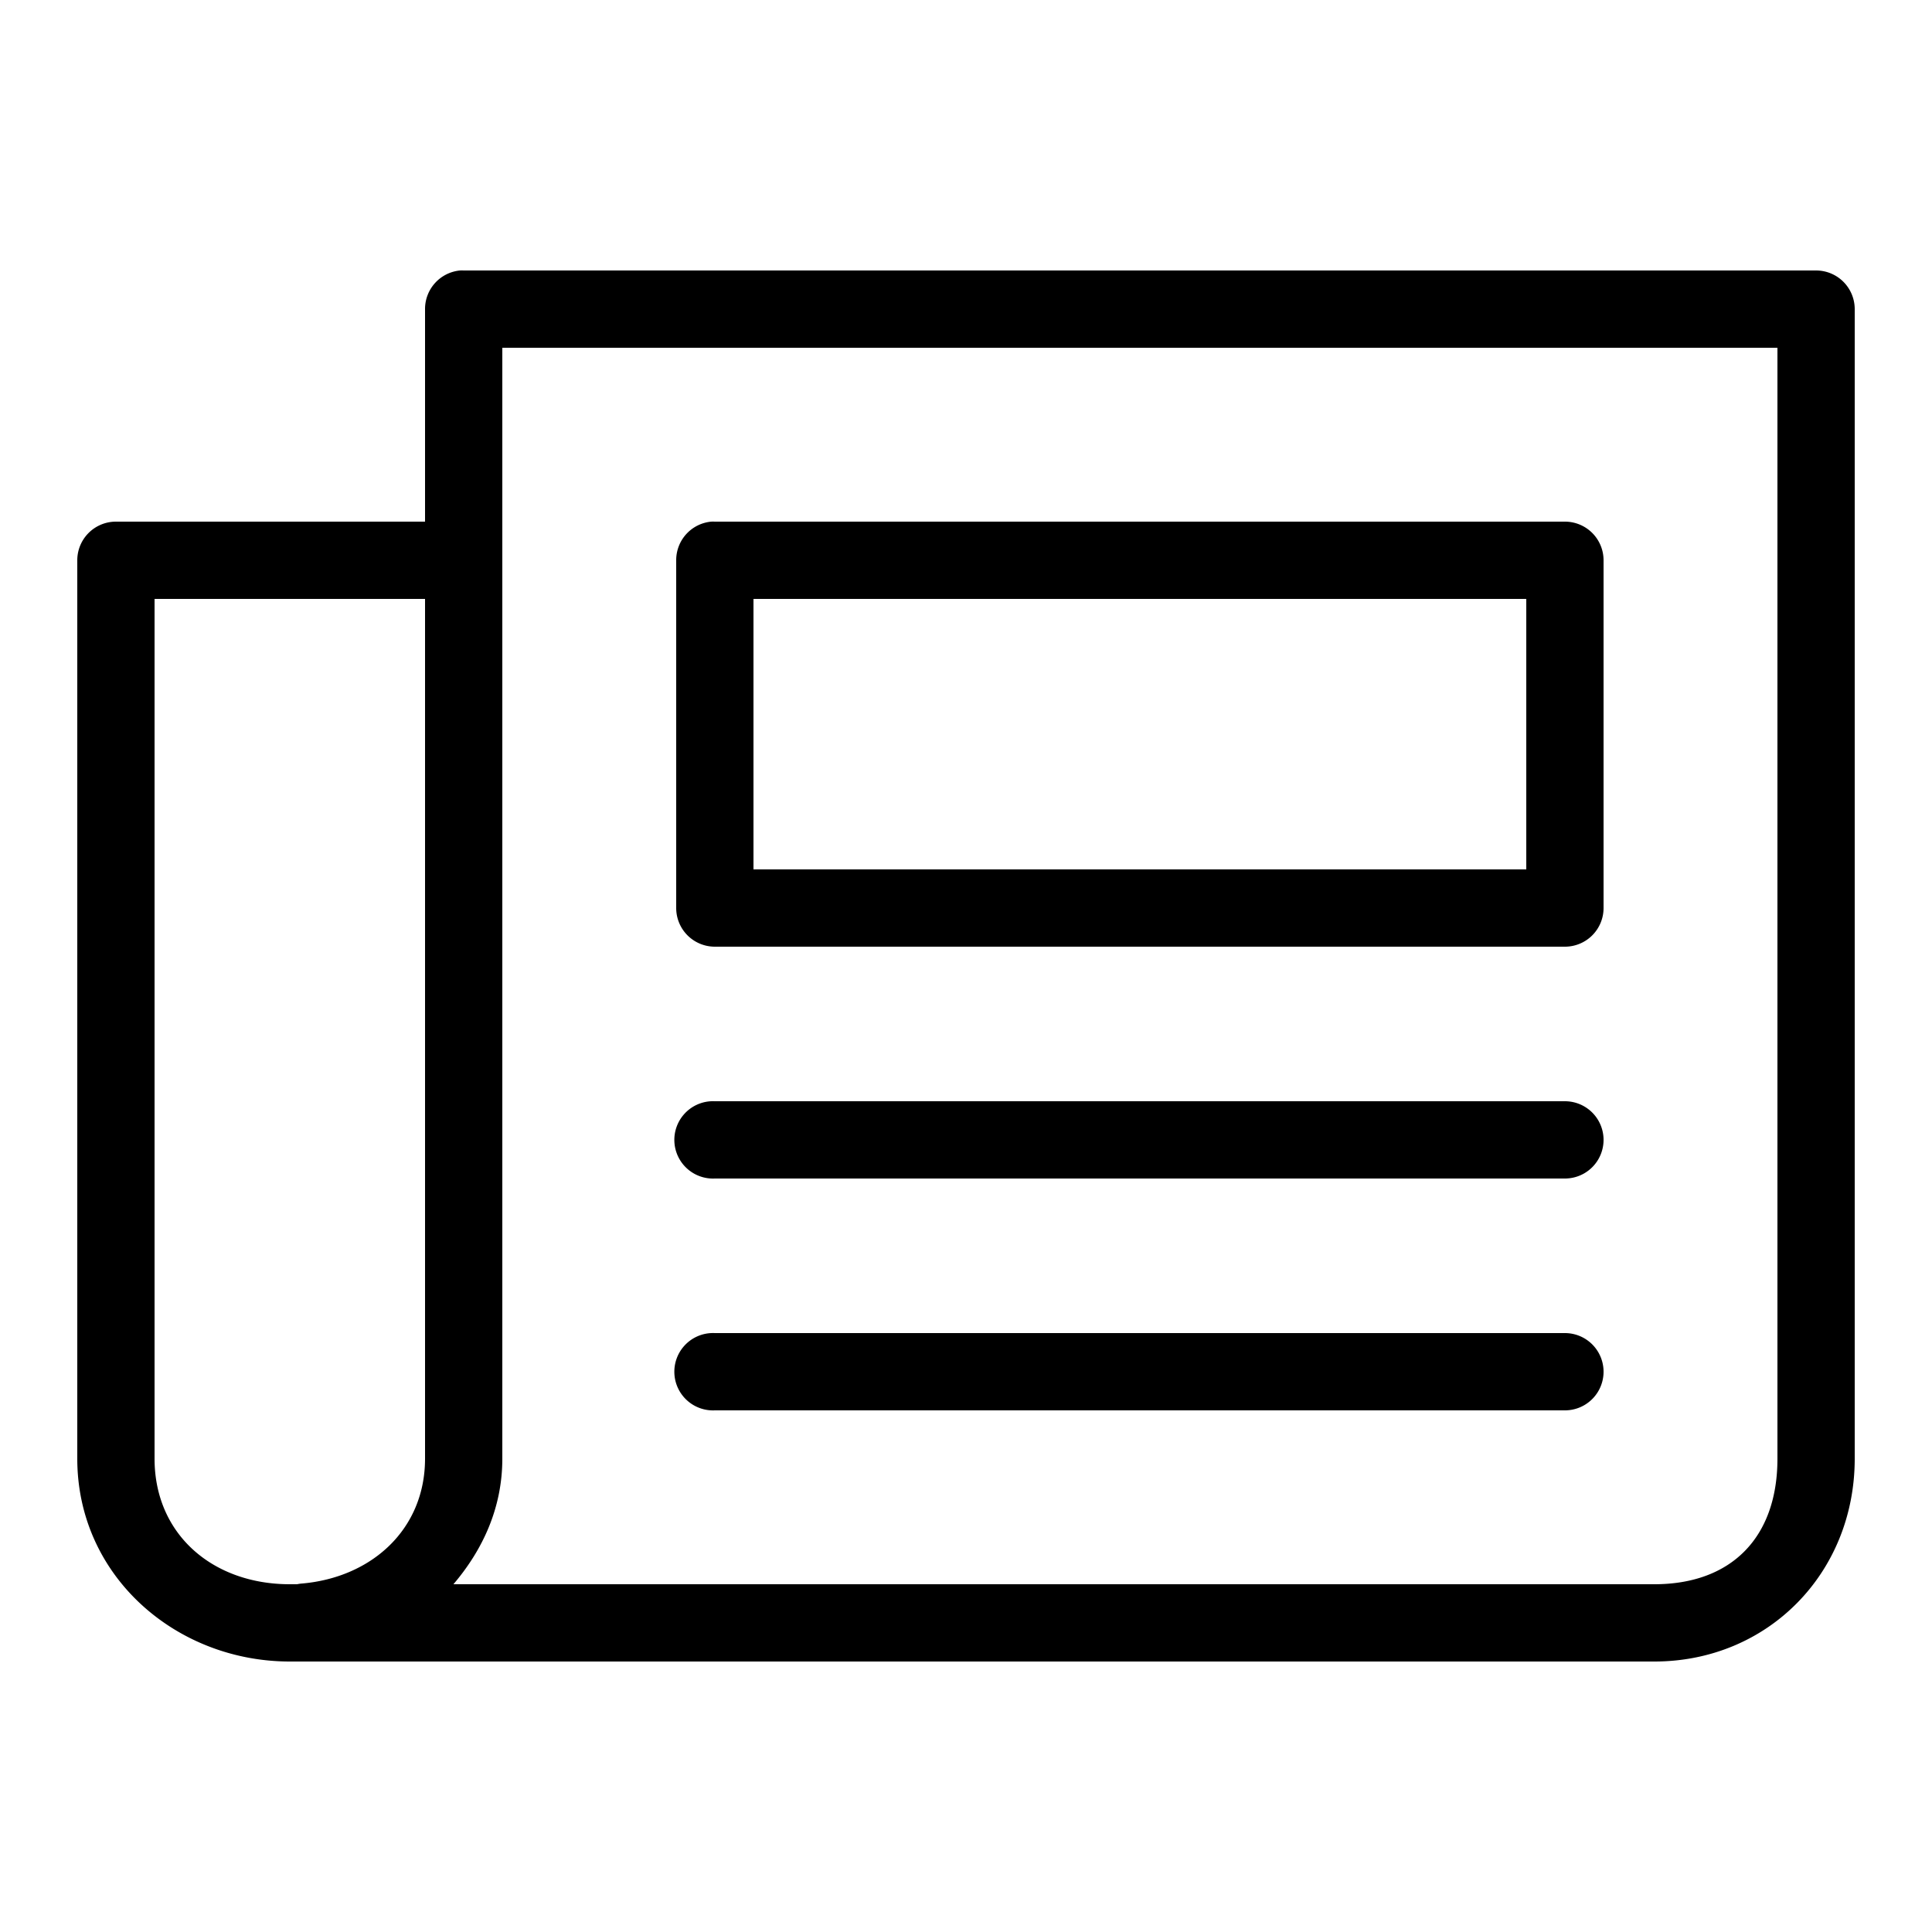 <svg xmlns:dc="http://purl.org/dc/elements/1.1/" xmlns:cc="http://creativecommons.org/ns#" xmlns:rdf="http://www.w3.org/1999/02/22-rdf-syntax-ns#" xmlns:svg="http://www.w3.org/2000/svg" xmlns="http://www.w3.org/2000/svg" xmlns:sodipodi="http://sodipodi.sourceforge.net/DTD/sodipodi-0.dtd" xmlns:inkscape="http://www.inkscape.org/namespaces/inkscape" x="0px" y="0px" viewBox="0 0 100 100"><g transform="translate(0,-952.362)"><path style="font-size:medium;font-style:normal;font-variant:normal;font-weight:normal;font-stretch:normal;text-indent:0;text-align:start;text-decoration:none;line-height:normal;letter-spacing:normal;word-spacing:normal;text-transform:none;direction:ltr;block-progression:tb;writing-mode:lr-tb;text-anchor:start;baseline-shift:baseline;opacity:1;color:#000000;fill:#000000;fill-opacity:1;stroke:none;stroke-width:4;marker:none;visibility:visible;display:inline;overflow:visible;enable-background:accumulate;font-family:Sans;-inkscape-font-specification:Sans" d="M 23.812 14 A 2 2 0 0 0 22 16 L 22 27 L 6 27 A 2 2 0 0 0 4 29 L 4 75.5 C 4 81.587 9.122 86 15 86 L 85.625 86 C 91.503 86 96 81.422 96 75.5 L 96 16 A 2 2 0 0 0 94 14 L 24 14 A 2 2 0 0 0 23.812 14 z M 26 18 L 92 18 L 92 75.5 C 92 79.585 89.613 82 85.625 82 L 23.469 82 C 24.971 80.237 26 78.066 26 75.5 L 26 18 z M 36.812 27 A 2 2 0 0 0 35 29 L 35 47 A 2 2 0 0 0 37 49 L 81 49 A 2 2 0 0 0 83 47 L 83 29 A 2 2 0 0 0 81 27 L 37 27 A 2 2 0 0 0 36.812 27 z M 8 31 L 22 31 L 22 75.5 C 22 79.172 19.216 81.678 15.562 81.969 A 2 2 0 0 0 15.375 82 L 15 82 C 11.012 82 8 79.42 8 75.5 L 8 31 z M 39 31 L 79 31 L 79 45 L 39 45 L 39 31 z M 36.812 57 A 2.002 2.002 0 1 0 37 61 L 81 61 A 2 2 0 1 0 81 57 L 37 57 A 2 2 0 0 0 36.812 57 z M 36.812 69 A 2.002 2.002 0 1 0 37 73 L 81 73 A 2 2 0 1 0 81 69 L 37 69 A 2 2 0 0 0 36.812 69 z " transform="translate(0,952.362)"></path></g></svg>